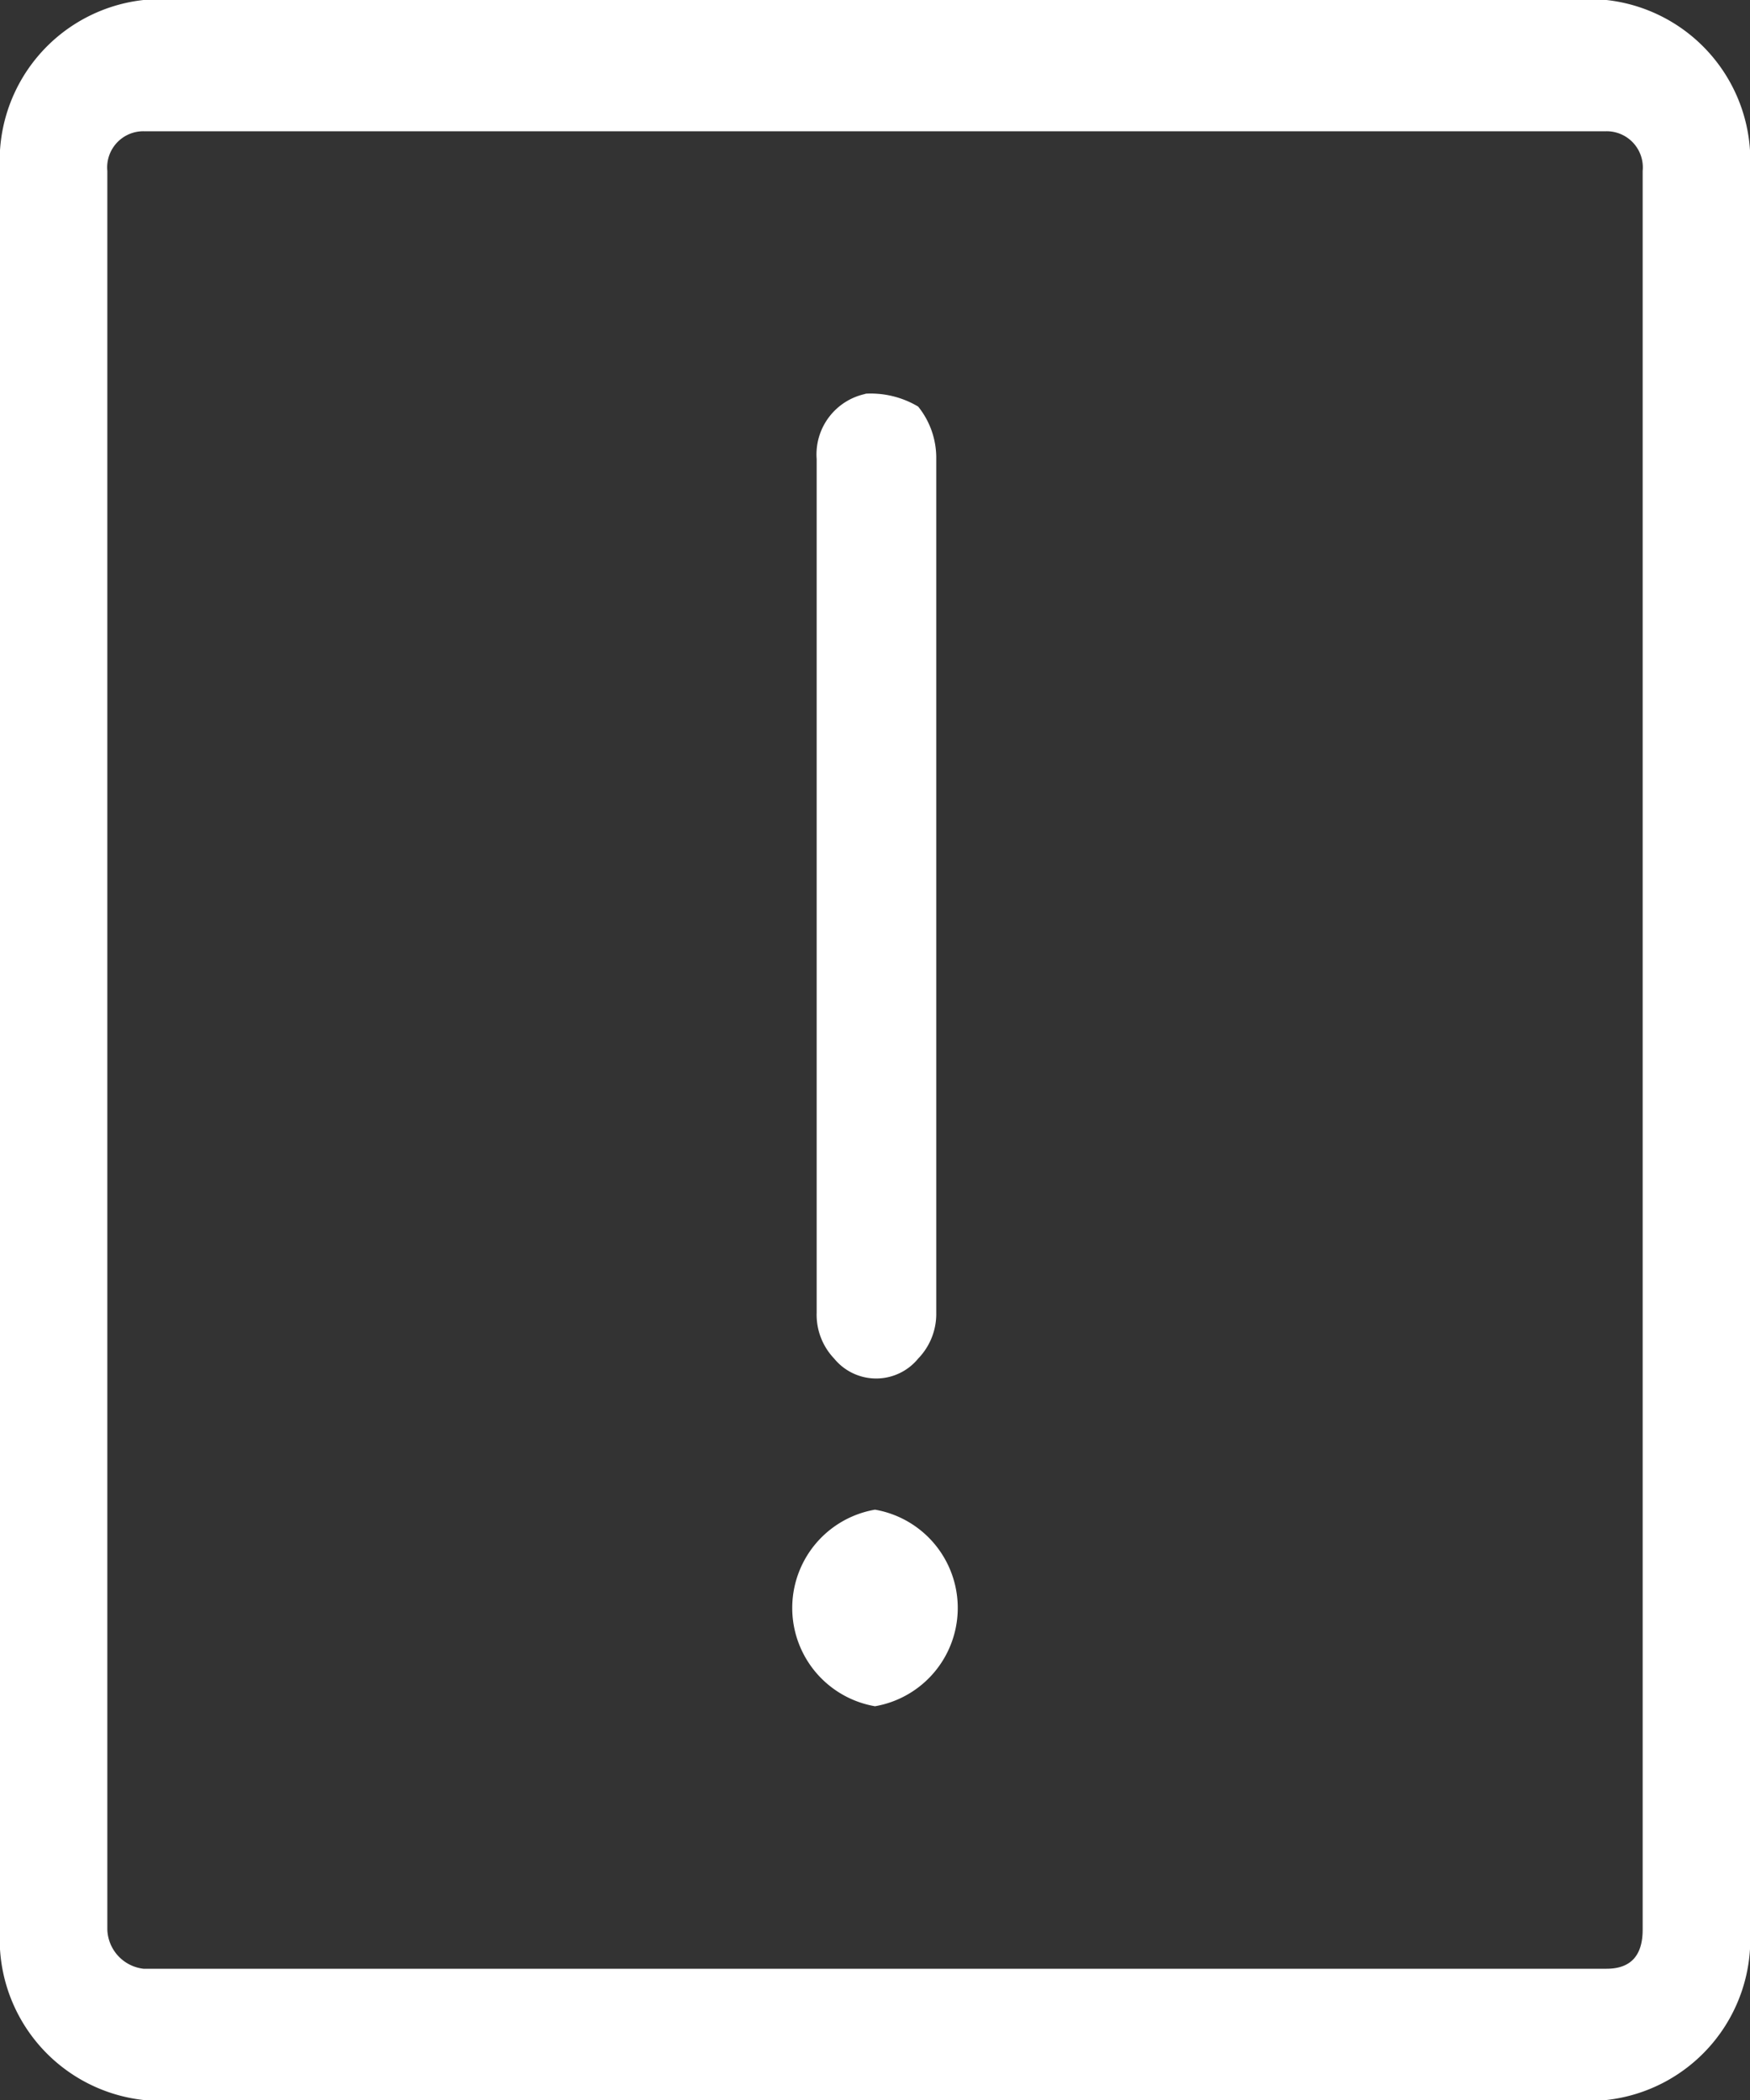 <svg id="Layer_1" data-name="Layer 1" xmlns="http://www.w3.org/2000/svg" viewBox="0 0 30 36"><rect x="0" y="0" width="30" height="36" fill="#333333" stroke="none"/><defs><style>.cls-1{fill:#fff;}</style></defs><title>Artboard 1</title><g id="Symbols"><g id="Footer-Revision-One"><g id="Group"><path id="Shape" class="cls-1" d="M2.46,0A2.77,2.77,0,0,0,0,2.93V33.08A2.77,2.77,0,0,0,2.46,36H27.54A2.77,2.77,0,0,0,30,33.08V2.93A2.77,2.77,0,0,0,27.54,0Zm0,2.25H27.54a.62.62,0,0,1,.62.68V33.08c0,.45-.21.67-.62.67H2.46a.7.7,0,0,1-.62-.67V2.93A.62.62,0,0,1,2.46,2.25Zm12.39,4.5A1.06,1.06,0,0,0,14,7.87V22.5a1.09,1.09,0,0,0,.3.79.93.93,0,0,0,1.44,0,1.1,1.1,0,0,0,.31-.79V7.87a1.4,1.4,0,0,0-.31-.9,1.59,1.59,0,0,0-.92-.22ZM15,25.88a1.71,1.71,0,0,0,0,3.37,1.71,1.71,0,0,0,0-3.37Z"/></g></g></g></svg>
